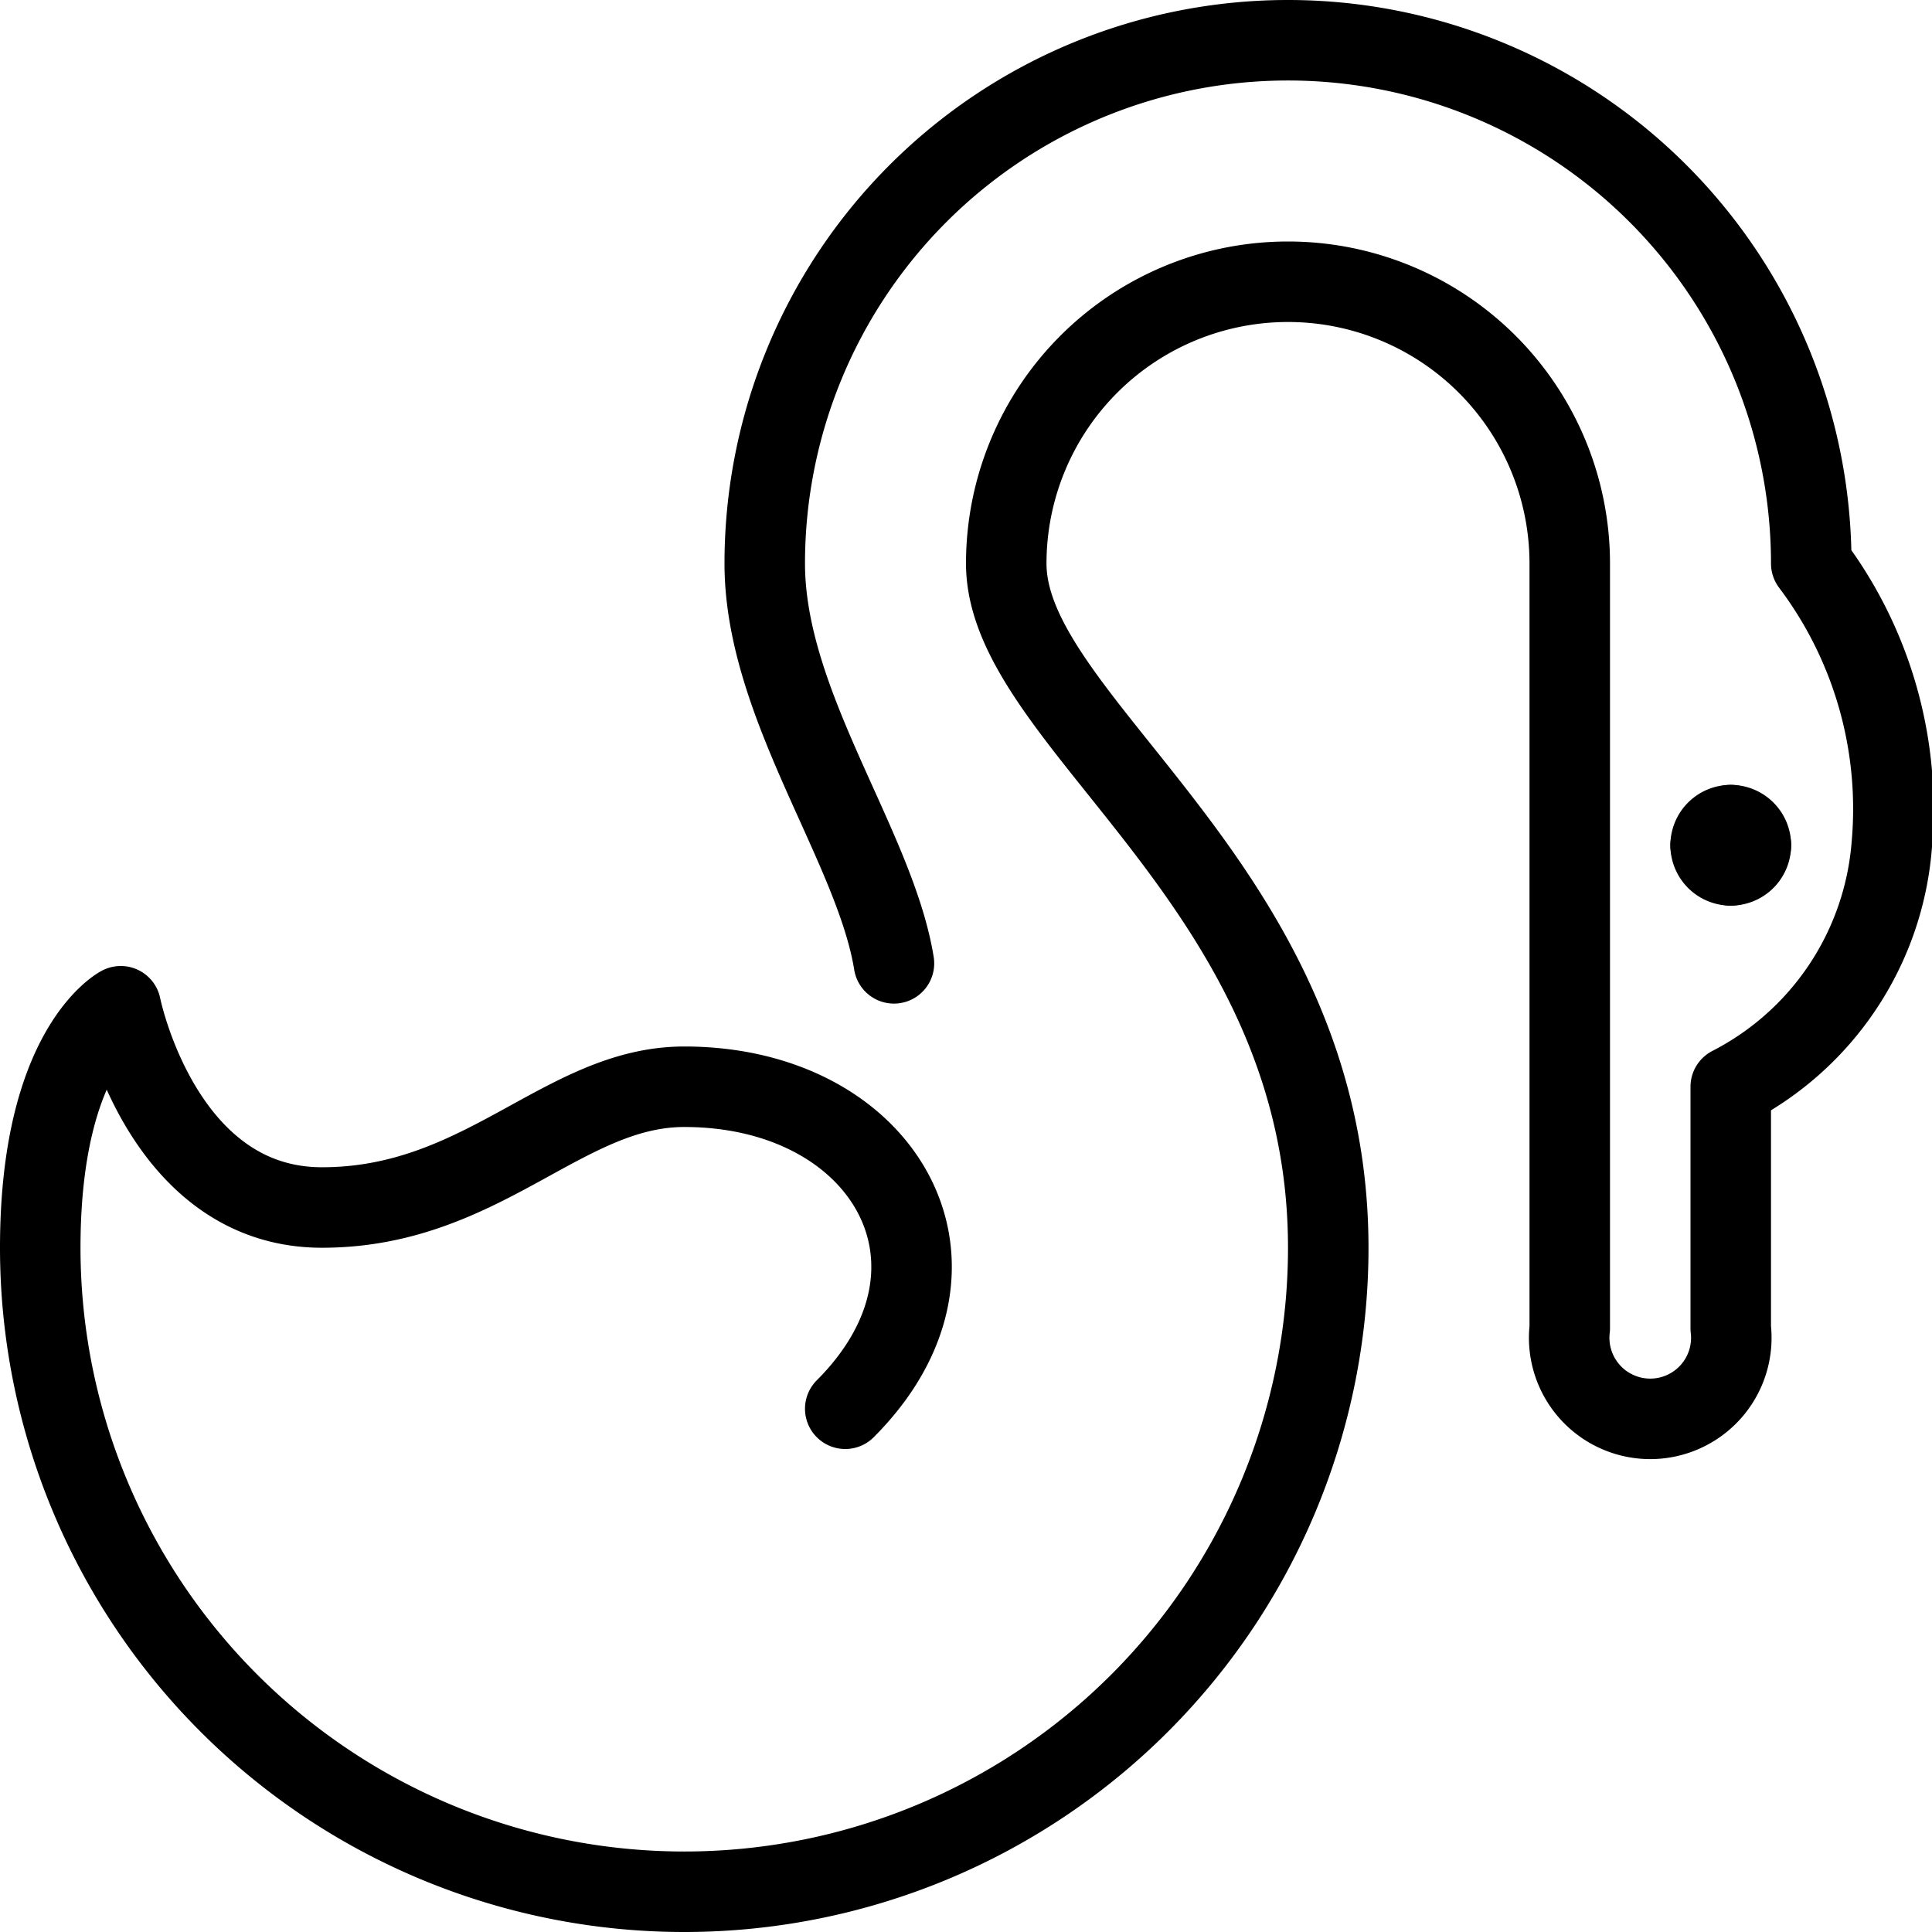 <svg viewBox="0 0 24 24" xmlns="http://www.w3.org/2000/svg"><g transform="matrix(1,0,0,1,0,0)"><path d="M21.5,10.25a.25.25,0,0,0-.25.25" fill="none" stroke="#000000" stroke-linecap="round" stroke-linejoin="round"></path><path d="M21.75,10.5a.25.25,0,0,0-.25-.25" fill="none" stroke="#000000" stroke-linecap="round" stroke-linejoin="round"></path><path d="M21.5,10.75a.25.25,0,0,0,.25-.25" fill="none" stroke="#000000" stroke-linecap="round" stroke-linejoin="round"></path><path d="M21.25,10.5a.25.25,0,0,0,.25.25" fill="none" stroke="#000000" stroke-linecap="round" stroke-linejoin="round"></path><path d="M10.5,17.5c1.768-1.768.5-4-2-4C7,13.5,6,15,4,15s-2.5-2.5-2.5-2.5-1,.52-1,3a8,8,0,0,0,16,0c0-4.5-4-6.5-4-8.5a3.5,3.5,0,0,1,7,0v9.5a1.007,1.007,0,1,0,2,0v-3a3.7,3.7,0,0,0,2-3,5.063,5.063,0,0,0-1-3.5,6.5,6.5,0,0,0-13,0c0,1.756,1.37,3.512,1.605,4.967" fill="none" stroke="#000000" stroke-linecap="round" stroke-linejoin="round"></path></g></svg>